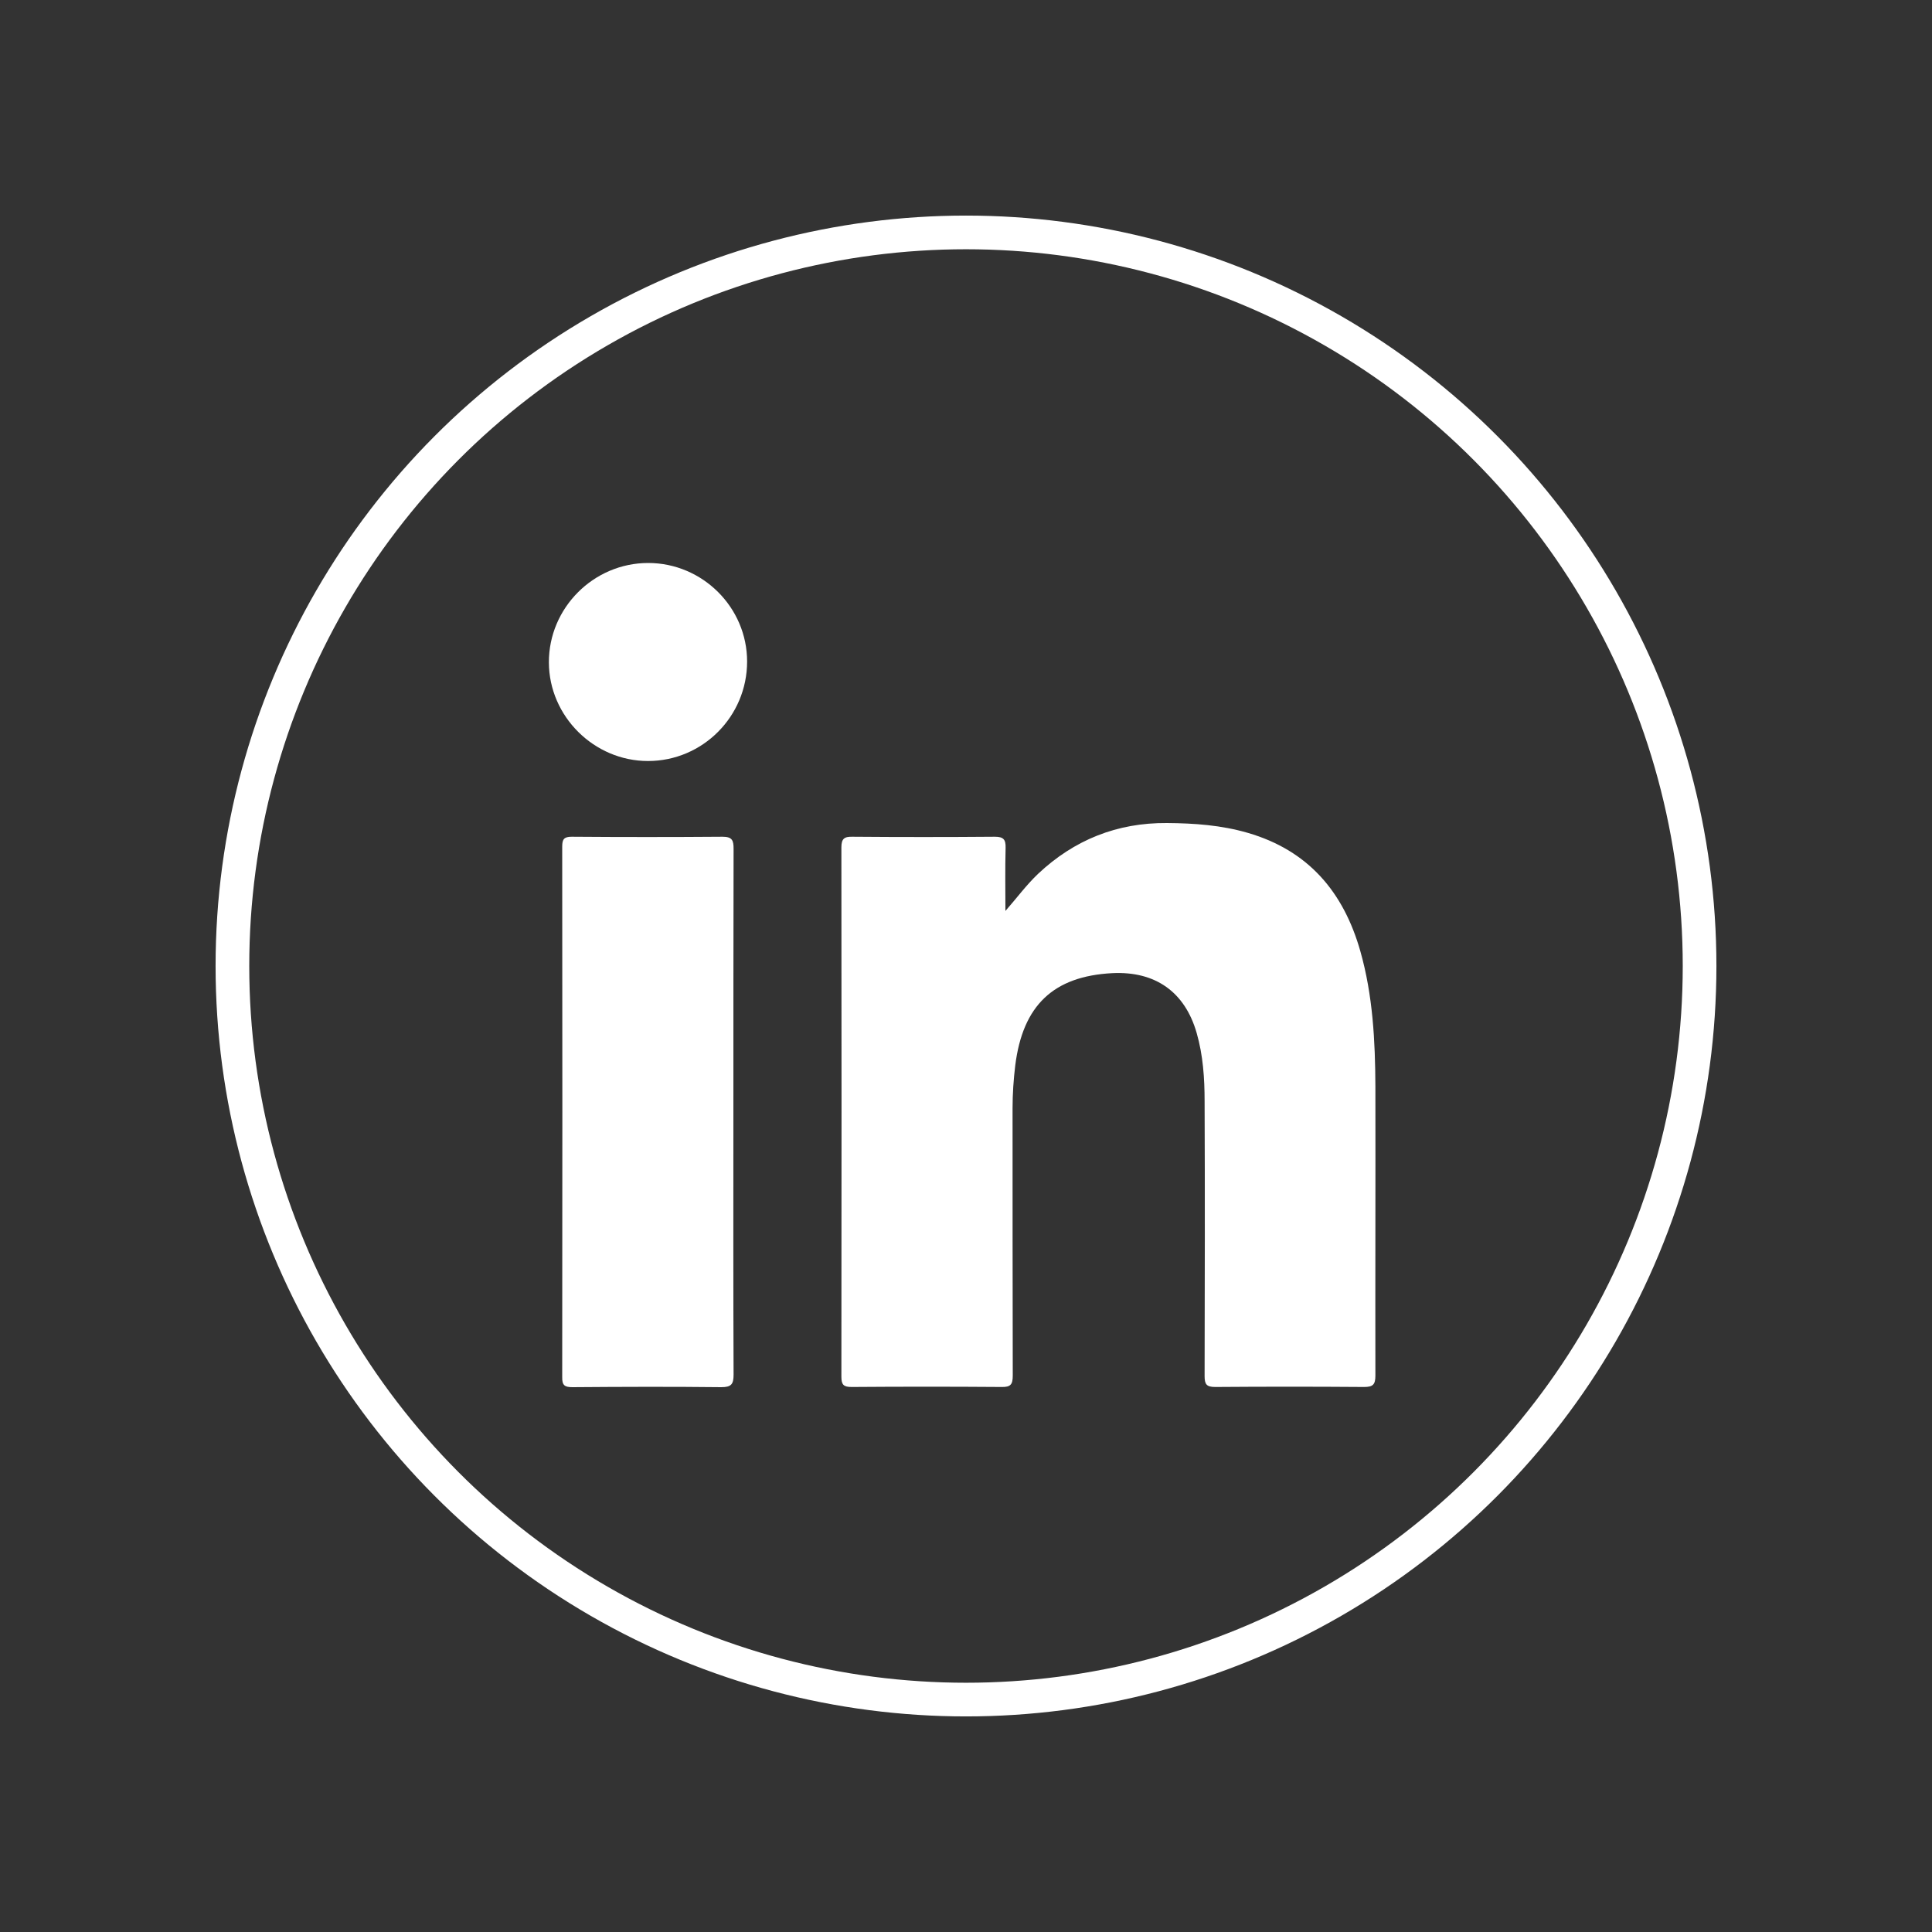 <?xml version="1.0" encoding="utf-8"?>
<!-- Generator: Adobe Illustrator 26.1.0, SVG Export Plug-In . SVG Version: 6.00 Build 0)  -->
<svg version="1.1" id="Camada_1" xmlns="http://www.w3.org/2000/svg" xmlns:xlink="http://www.w3.org/1999/xlink" x="0px" y="0px"
	 viewBox="0 0 1000 1000" style="enable-background:new 0 0 1000 1000;" xml:space="preserve">
<rect x="0" y="0" width="1000" height="1000" fill="#333333" stroke="none"/>
<style type="text/css">
	.st0{fill:#FFFFFF;}
	.st1{fill:none;stroke:#FFFFFF;stroke-width:17.429;stroke-miterlimit:10;}
	.st2{opacity:0.12;fill:#FFFFFF;enable-background:new    ;}
</style>
<g>
	<circle class="st1" cx="500" cy="500" r="379.7"/>
	<g>
		<g>
			<path class="st0" d="M520.4,471.5c5.9-6.7,10.8-13.4,16.9-19.2c18.7-17.6,40.9-26.5,66.7-26.3c14.2,0.1,28.2,1.1,41.9,5.1
				c31.3,9.1,49.5,30.6,58.2,61.2c6.5,22.9,7.7,46.5,7.8,70.1c0.1,49.9-0.1,99.7,0,149.6c0,4.7-1.3,5.9-5.9,5.9
				c-25.7-0.2-51.4-0.2-77,0c-4.5,0-5.5-1.4-5.5-5.6c0.1-47.4,0.2-94.9,0-142.3c0-11.9-0.8-23.8-4.1-35.3
				c-6.1-21.3-21.4-32.1-43.7-31c-30.5,1.6-46.3,16.7-50.2,47.7c-0.9,7.4-1.4,14.8-1.4,22.2c0,46.1,0,92.3,0.1,138.4
				c0,4.6-1.1,6-5.8,5.9c-25.9-0.2-51.7-0.2-77.6,0c-4.1,0-5.3-1.1-5.3-5.3c0.1-91.3,0.1-182.7,0-274c0-4.5,1.5-5.6,5.7-5.5
				c24.6,0.2,49.1,0.2,73.7,0c4.5,0,5.7,1.4,5.6,5.7C520.2,449.7,520.4,460.6,520.4,471.5z"/>
			<path class="st0" d="M379.6,575.9c0,45.2-0.1,90.4,0.1,135.6c0,5-1.2,6.5-6.4,6.5c-25.7-0.3-51.3-0.2-77,0c-4.1,0-5.4-1-5.3-5.3
				c0.1-91.5,0.1-183,0-274.5c0-3.8,0.9-5.1,4.9-5.1c26,0.2,52.1,0.2,78.1,0c5,0,5.7,1.9,5.7,6.2
				C379.6,484.8,379.6,530.3,379.6,575.9z"/>
			<path class="st0" d="M386.7,342.4c0,28.4-23,51.5-51.3,51.5c-27.9,0-51.2-23.1-51.3-51c-0.1-28.2,23.1-51.5,51.4-51.5
				C363.6,291.4,386.7,314.4,386.7,342.4z"/>
		</g>
	</g>
</g>
</svg>
